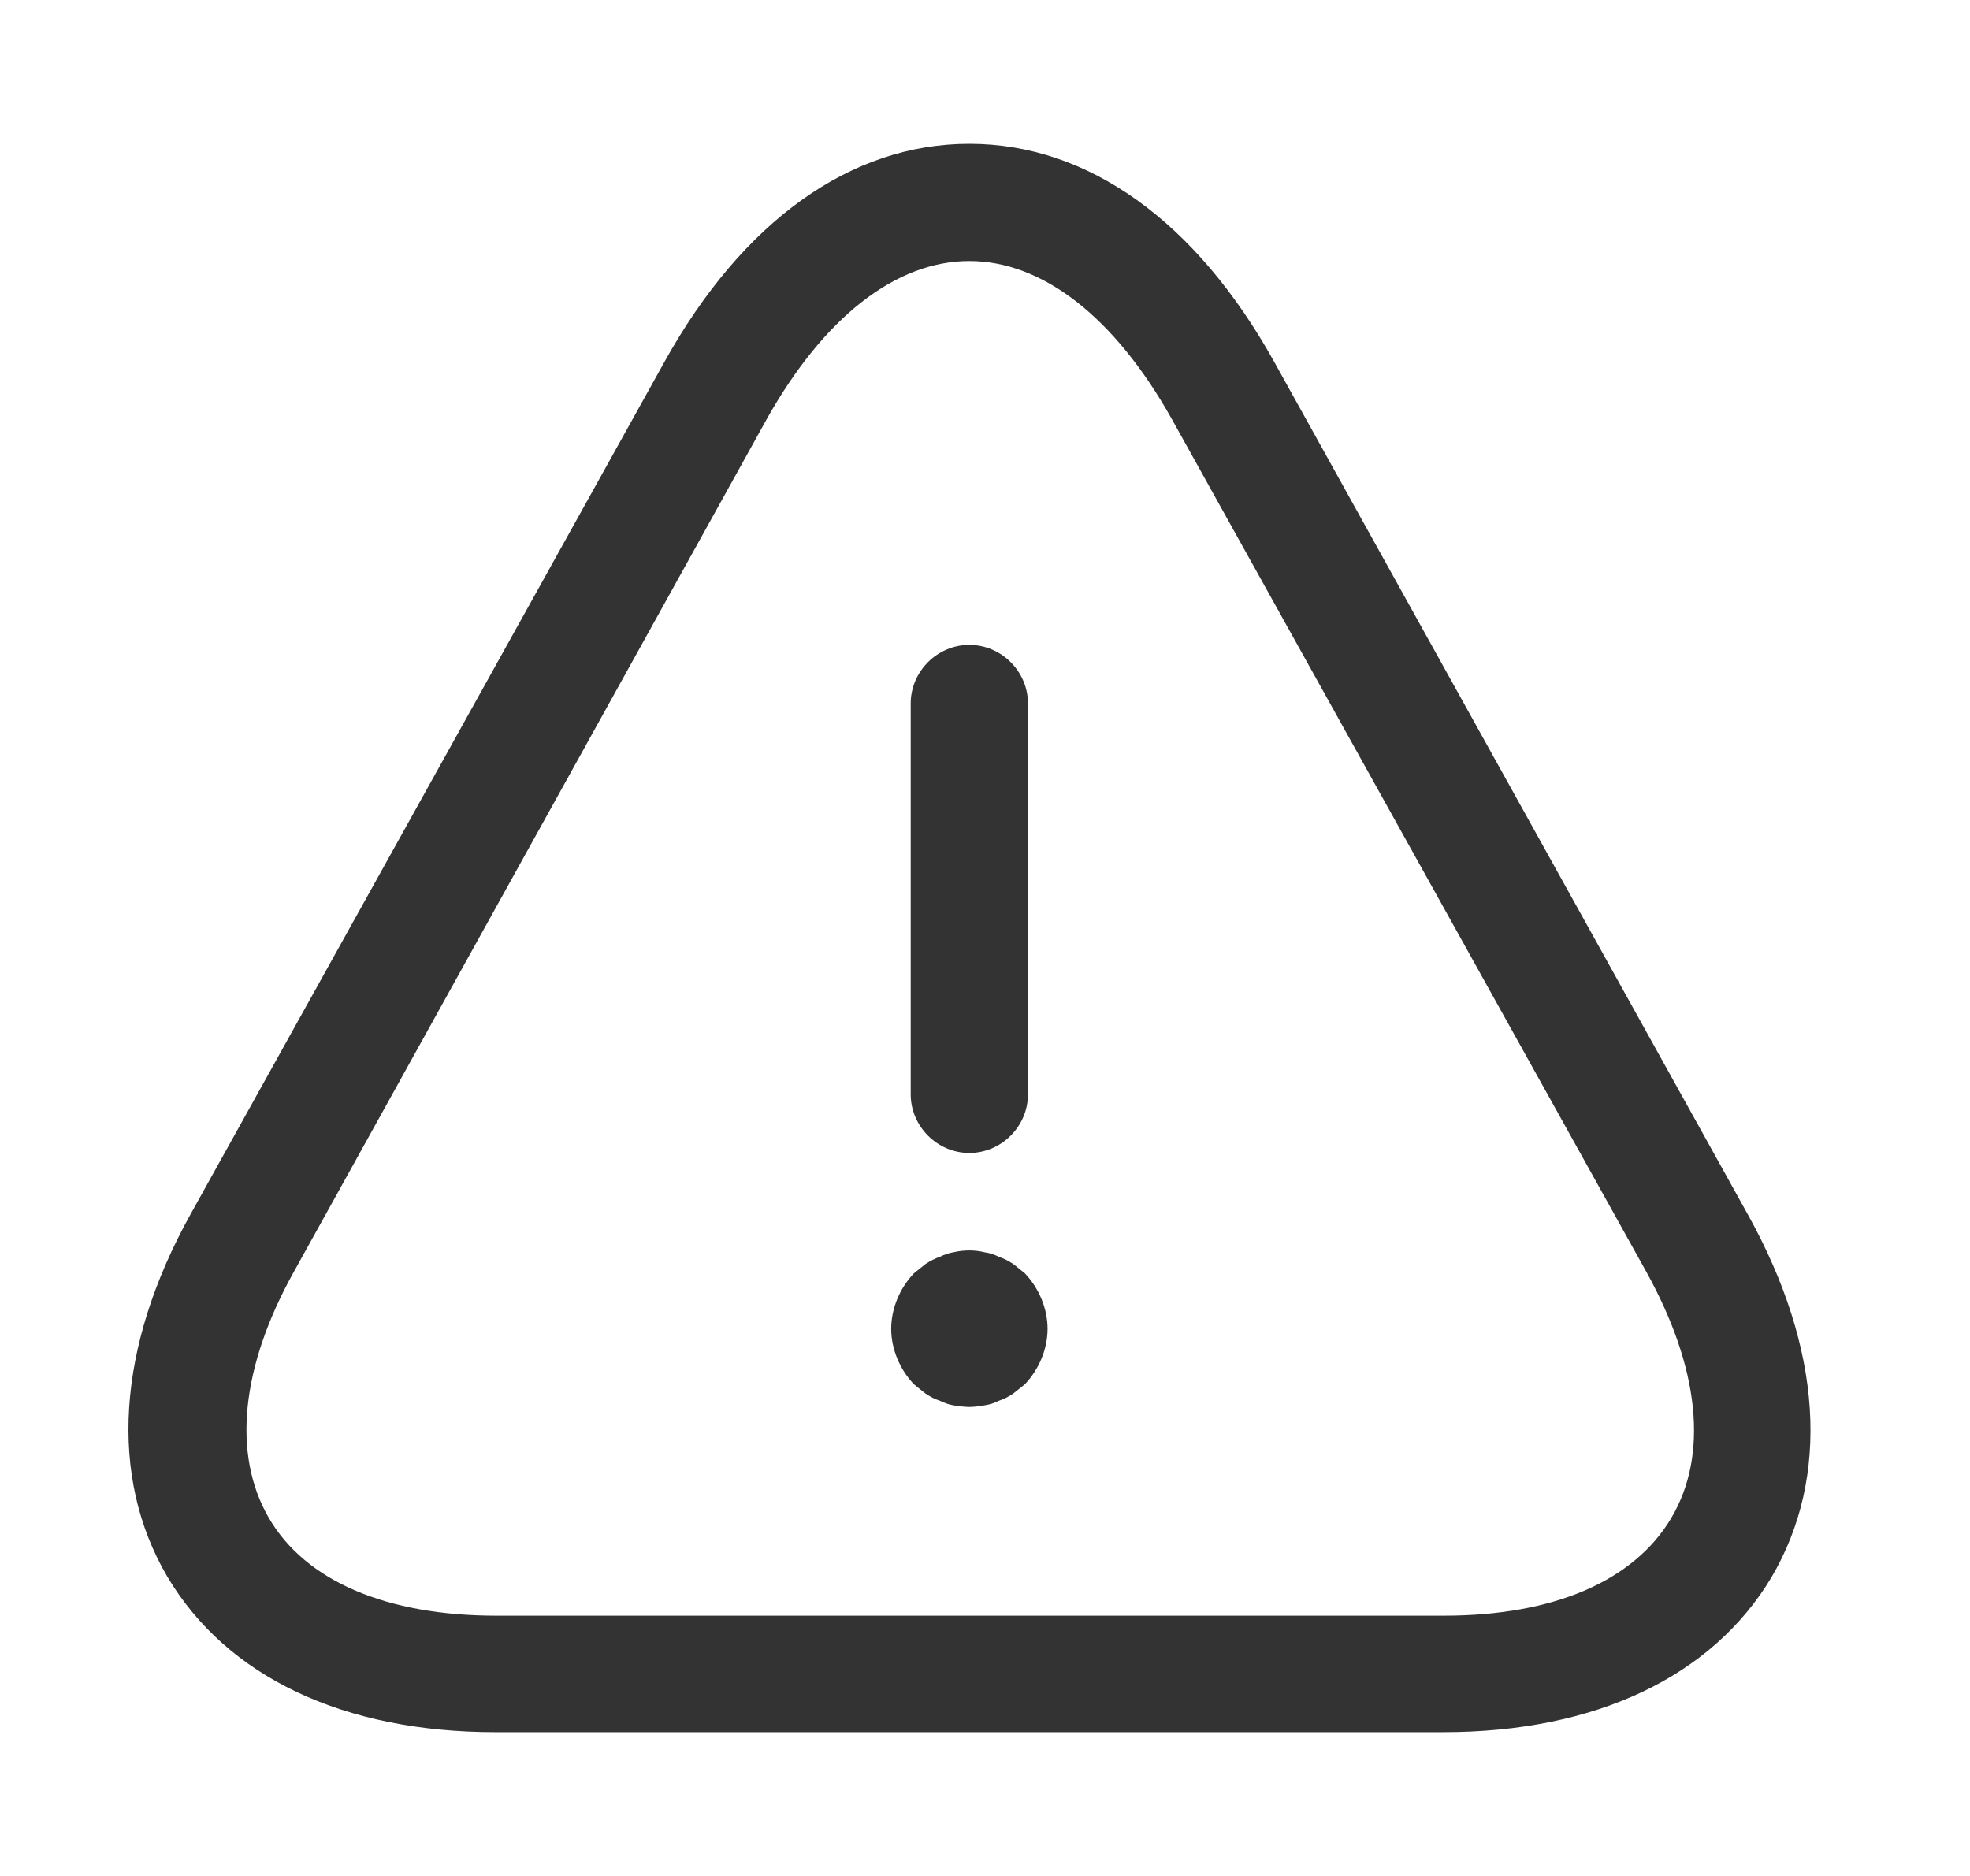 <svg width="21" height="20" viewBox="0 0 21 20" fill="none" xmlns="http://www.w3.org/2000/svg">
<path d="M10.333 12.292C9.991 12.292 9.708 12.008 9.708 11.667V7.5C9.708 7.158 9.991 6.875 10.333 6.875C10.675 6.875 10.958 7.158 10.958 7.5V11.667C10.958 12.008 10.675 12.292 10.333 12.292Z" fill="#333333"/>
<path d="M10.333 15C10.283 15 10.225 14.992 10.167 14.983C10.117 14.975 10.067 14.958 10.017 14.933C9.967 14.917 9.917 14.892 9.867 14.858C9.825 14.825 9.783 14.792 9.742 14.758C9.592 14.6 9.5 14.383 9.5 14.167C9.5 13.95 9.592 13.733 9.742 13.575C9.783 13.542 9.825 13.508 9.867 13.475C9.917 13.442 9.967 13.417 10.017 13.4C10.067 13.375 10.117 13.358 10.167 13.35C10.275 13.325 10.392 13.325 10.492 13.35C10.55 13.358 10.6 13.375 10.65 13.4C10.7 13.417 10.75 13.442 10.8 13.475C10.842 13.508 10.883 13.542 10.925 13.575C11.075 13.733 11.167 13.95 11.167 14.167C11.167 14.383 11.075 14.6 10.925 14.758C10.883 14.792 10.842 14.825 10.8 14.858C10.75 14.892 10.7 14.917 10.65 14.933C10.6 14.958 10.55 14.975 10.492 14.983C10.442 14.992 10.383 15 10.333 15Z" fill="#333333"/>
<path d="M15.383 18.467H5.283C3.658 18.467 2.416 17.875 1.783 16.808C1.158 15.742 1.241 14.367 2.033 12.942L7.083 3.858C7.916 2.358 9.066 1.533 10.333 1.533C11.599 1.533 12.749 2.358 13.583 3.858L18.633 12.95C19.424 14.375 19.516 15.742 18.883 16.817C18.249 17.875 17.008 18.467 15.383 18.467ZM10.333 2.783C9.549 2.783 8.783 3.383 8.174 4.467L3.133 13.558C2.566 14.575 2.474 15.508 2.866 16.183C3.258 16.858 4.124 17.225 5.291 17.225H15.391C16.558 17.225 17.416 16.858 17.816 16.183C18.216 15.508 18.116 14.583 17.549 13.558L12.491 4.467C11.883 3.383 11.116 2.783 10.333 2.783Z" fill="#333333"/>
</svg>

